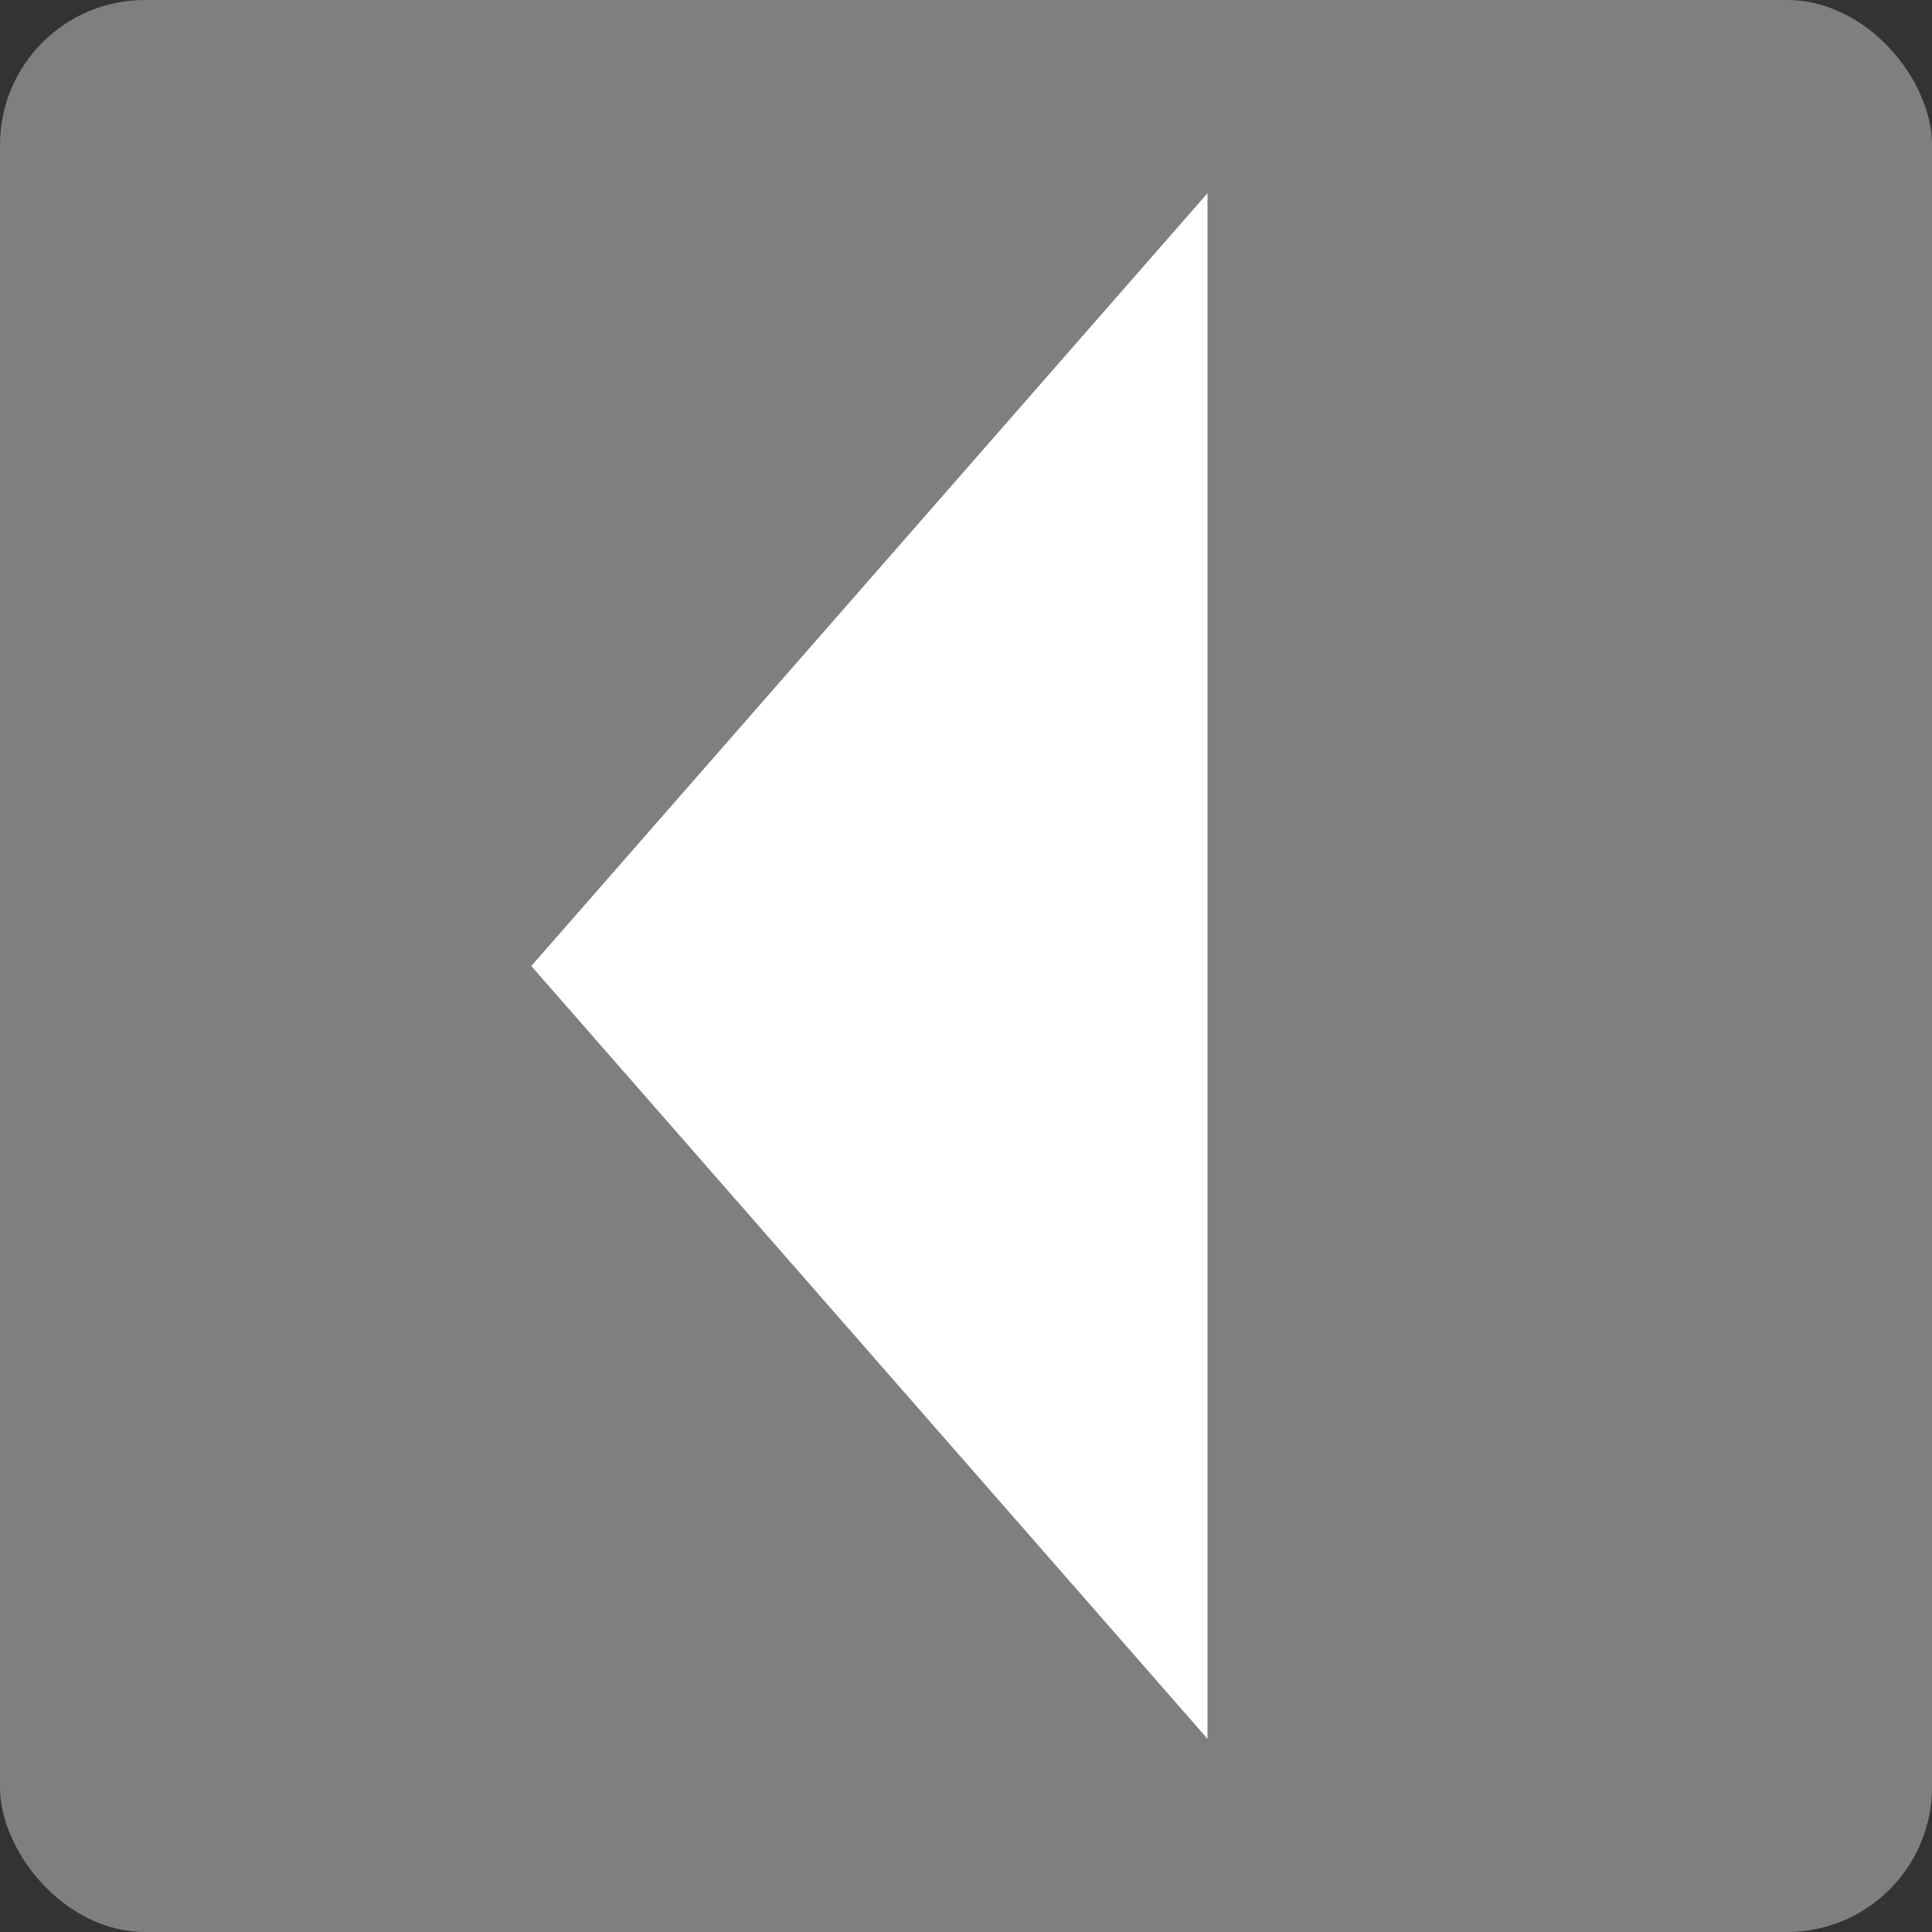 <svg id="pfeil-links" xmlns="http://www.w3.org/2000/svg" width="40" height="40" viewBox="0 0 40 40">
  <rect x="0" y="0" width="40" height="40" fill="#333333" stroke="none"/>
  <rect id="Rechteck_1924" data-name="Rechteck 1924" width="40" height="40" rx="3" fill="#7f7f7f"/>
  <path id="Polygon_5" data-name="Polygon 5" d="M16,0,32,14H0Z" transform="translate(11 36) rotate(-90)" fill="#fff"/>
</svg>
